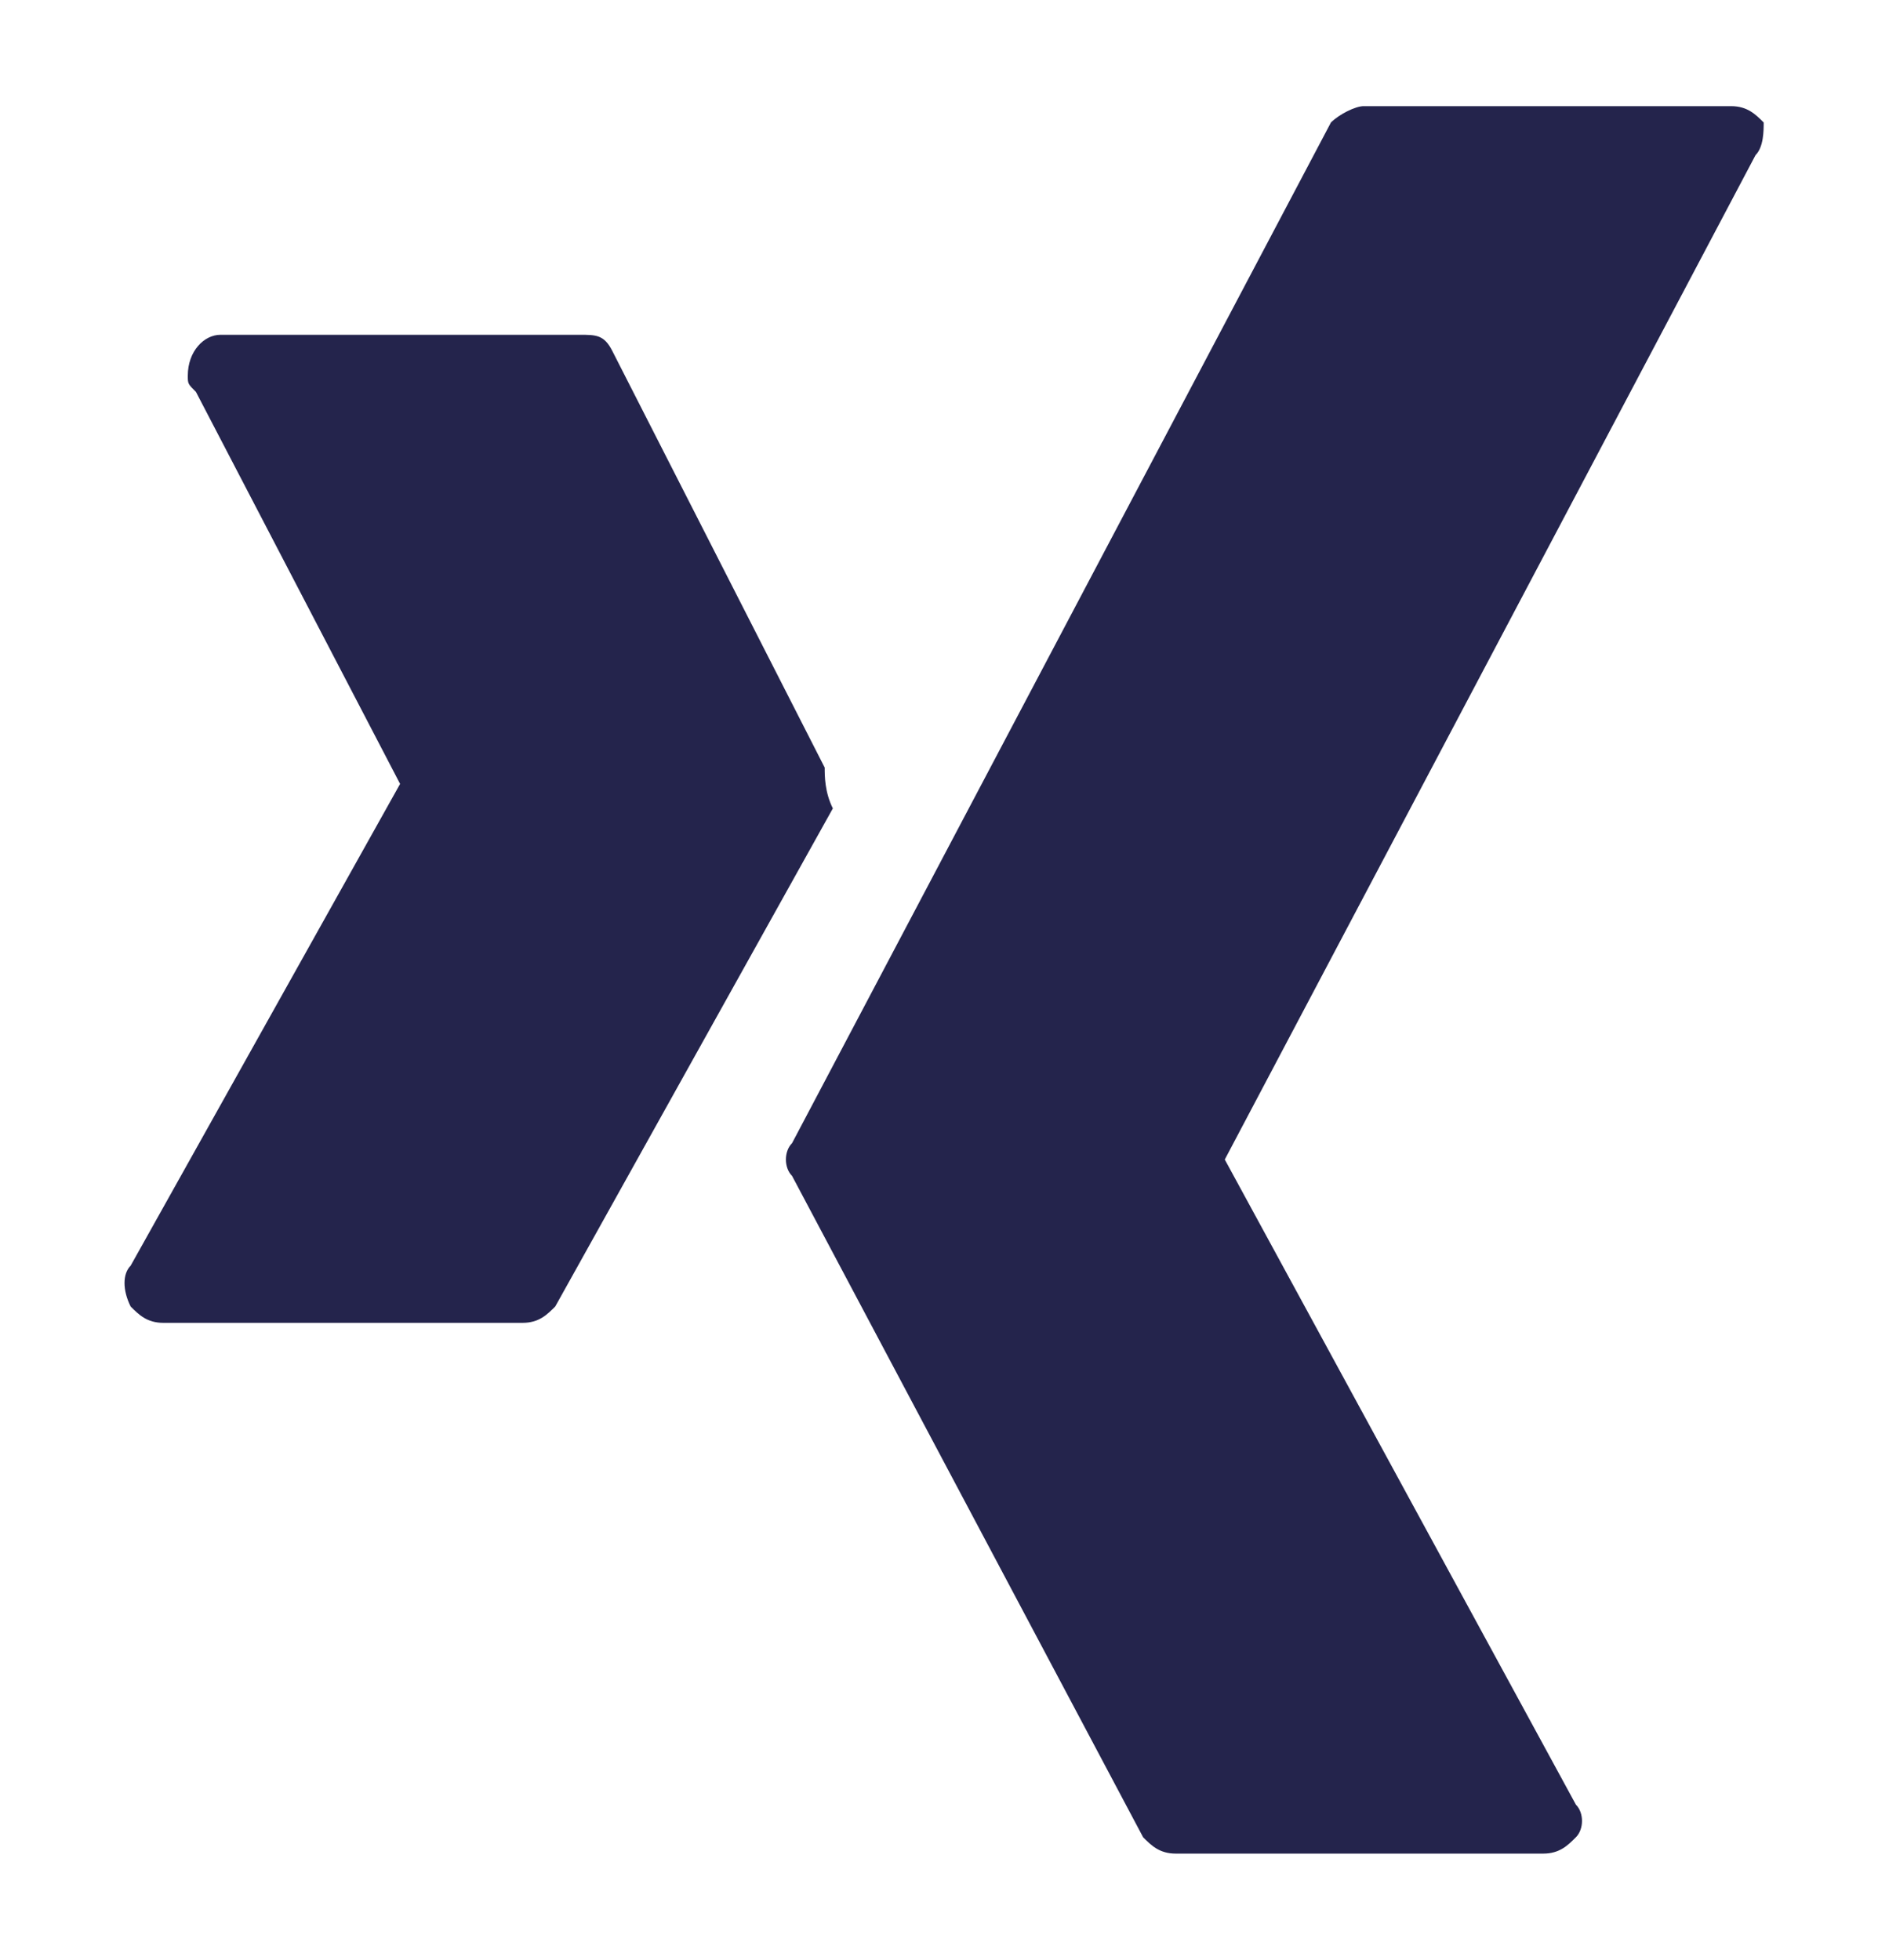 <?xml version="1.0" encoding="utf-8"?>
<!-- Generator: Adobe Illustrator 24.0.3, SVG Export Plug-In . SVG Version: 6.00 Build 0)  -->
<svg version="1.1" id="Ebene_1" xmlns="http://www.w3.org/2000/svg" xmlns:xlink="http://www.w3.org/1999/xlink" x="0px" y="0px"
	 viewBox="0 0 23 24" style="enable-background:new 0 0 23 24;" xml:space="preserve">
<style type="text/css">
	.st0{fill:#24244C;}
</style>
<title>xing</title>
<g>
	<path class="st0" d="M10.1,9.4L7.5,4.3C7.4,4.1,7.3,4.1,7.1,4.1H2.7c-0.2,0-0.4,0.2-0.4,0.5c0,0.1,0,0.1,0.1,0.2l2.5,4.8l-3.3,5.9
		c-0.1,0.1-0.1,0.3,0,0.5c0.1,0.1,0.2,0.2,0.4,0.2h4.4c0.2,0,0.3-0.1,0.4-0.2l3.4-6.1C10.1,9.7,10.1,9.5,10.1,9.4z"/>
	<path class="st0" d="M21.6,1.5c-0.1-0.1-0.2-0.2-0.4-0.2h-4.5c-0.1,0-0.3,0.1-0.4,0.2L9.7,14c-0.1,0.1-0.1,0.3,0,0.4l4.3,8.1
		c0.1,0.1,0.2,0.2,0.4,0.2h4.5c0.2,0,0.3-0.1,0.4-0.2c0.1-0.1,0.1-0.3,0-0.4L15,14.2l6.5-12.3C21.6,1.8,21.6,1.6,21.6,1.5z"/>
</g>
</svg>
